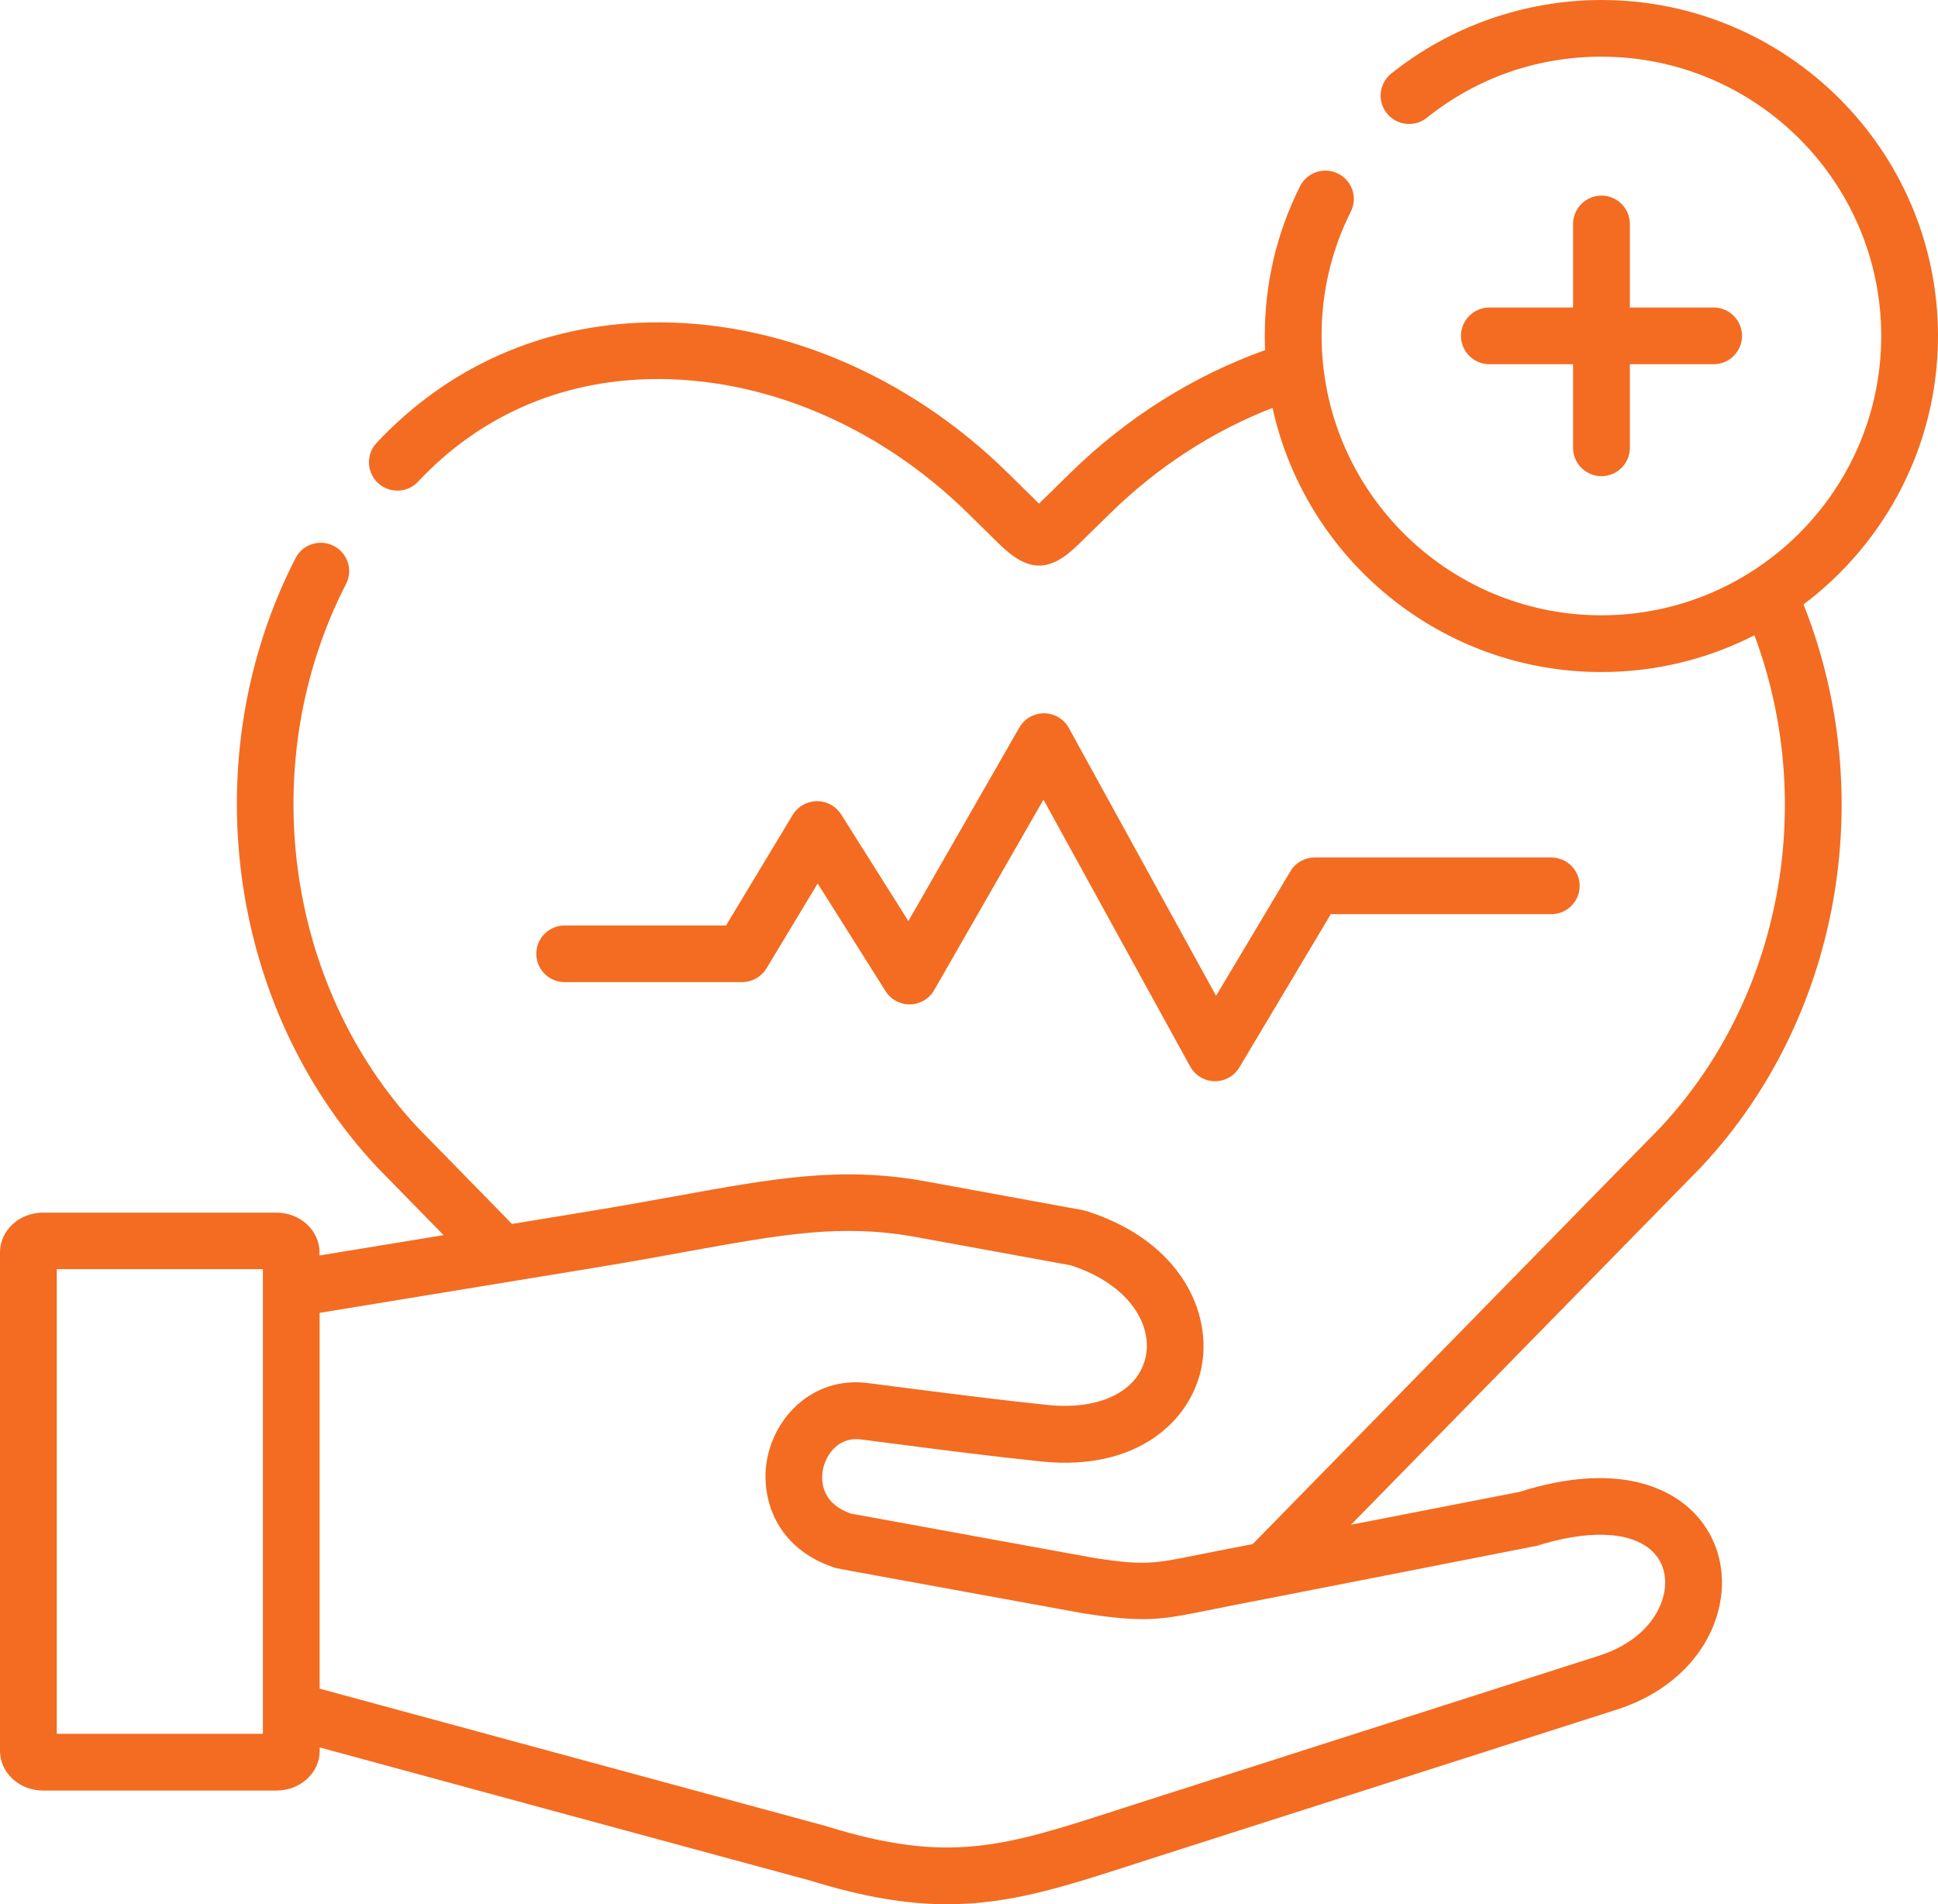 <?xml version="1.0" encoding="UTF-8"?>
<svg xmlns="http://www.w3.org/2000/svg" width="57" height="56" viewBox="0 0 57 56" fill="none">
<g clip-path="url(#clip0_82_10520)">
<path d="M21.827 28.884C22.119 28.884 22.391 28.73 22.543 28.482L24.049 25.983L26.046 29.15C26.202 29.398 26.475 29.545 26.77 29.539C27.064 29.534 27.331 29.374 27.476 29.12L30.69 23.517L35.005 31.366C35.15 31.628 35.424 31.793 35.722 31.799C35.727 31.799 35.731 31.799 35.737 31.799C36.031 31.799 36.302 31.645 36.453 31.391L39.141 26.886H45.626C46.087 26.886 46.461 26.514 46.461 26.053C46.461 25.592 46.087 25.219 45.626 25.219H38.668C38.374 25.219 38.1 25.374 37.952 25.626L35.767 29.287L31.437 21.411C31.292 21.146 31.015 20.98 30.711 20.979H30.704C30.404 20.979 30.129 21.138 29.98 21.398L26.717 27.088L24.739 23.951C24.587 23.709 24.319 23.562 24.032 23.562H24.023C23.733 23.566 23.465 23.718 23.316 23.964L21.354 27.218H16.609C16.147 27.218 15.774 27.59 15.774 28.051C15.774 28.512 16.147 28.884 16.609 28.884H21.827Z" fill="#F36C21"/>
<path d="M47.102 5.753C46.642 5.753 46.267 6.126 46.267 6.587V9.044H43.805C43.345 9.044 42.97 9.417 42.97 9.878C42.97 10.339 43.343 10.711 43.805 10.711H46.267V13.17C46.267 13.631 46.64 14.004 47.102 14.004C47.563 14.004 47.937 13.631 47.937 13.17V10.711H50.401C50.862 10.711 51.236 10.339 51.236 9.878C51.236 9.417 50.862 9.044 50.401 9.044H47.937V6.587C47.937 6.126 47.563 5.753 47.102 5.753Z" fill="#F36C21"/>
<path d="M50.048 34.307C54.116 29.966 55.281 23.404 53.045 17.776C55.445 15.972 57 13.102 57 9.88C57 4.433 52.561 0 47.102 0C44.86 0 42.664 0.768 40.921 2.162C40.56 2.45 40.502 2.975 40.791 3.334C41.079 3.693 41.605 3.752 41.965 3.464C43.435 2.288 45.213 1.667 47.102 1.667C51.639 1.667 55.33 5.351 55.33 9.88C55.33 14.408 51.639 18.096 47.102 18.096C42.877 18.096 39.388 14.903 38.924 10.807C38.924 10.798 38.922 10.788 38.92 10.779C38.889 10.483 38.87 10.184 38.87 9.88C38.87 8.593 39.158 7.364 39.729 6.224C39.937 5.812 39.769 5.311 39.356 5.106C38.943 4.899 38.442 5.067 38.236 5.479C37.548 6.852 37.2 8.333 37.2 9.88C37.2 10.019 37.203 10.16 37.209 10.297C35.101 11.05 33.133 12.286 31.484 13.906L30.56 14.811C30.56 14.811 30.553 14.803 30.547 14.8L29.64 13.908C26.705 11.018 22.862 9.404 19.096 9.483C15.961 9.547 13.19 10.773 11.076 13.025C10.762 13.362 10.781 13.891 11.116 14.205C11.454 14.519 11.981 14.502 12.296 14.166C14.093 12.248 16.455 11.204 19.129 11.15C22.447 11.082 25.85 12.521 28.468 15.095L29.377 15.989C29.816 16.42 30.189 16.634 30.562 16.634C30.936 16.634 31.301 16.423 31.731 16L32.655 15.095C34.042 13.735 35.676 12.675 37.428 11.996C38.4 16.433 42.366 19.765 47.1 19.765C48.719 19.765 50.252 19.373 51.601 18.683C53.452 23.65 52.389 29.364 48.832 33.165L36.845 45.411L35.854 45.605C35.614 45.652 35.401 45.693 35.207 45.733C33.95 45.987 33.648 46.047 32.176 45.819L25.033 44.516C24.061 44.181 24.159 43.407 24.213 43.174C24.3 42.813 24.636 42.23 25.358 42.339C25.363 42.339 25.371 42.34 25.377 42.342C25.699 42.384 26.044 42.427 26.404 42.474C27.757 42.649 29.288 42.845 30.649 42.984C33.431 43.266 35.007 41.808 35.333 40.237C35.667 38.636 34.751 36.508 31.957 35.618C31.925 35.609 31.889 35.599 31.854 35.592L27.254 34.749C24.758 34.292 22.817 34.645 19.878 35.178C19.101 35.319 18.219 35.477 17.237 35.639L15.058 35.996L14.387 35.309L12.289 33.165C8.366 28.967 7.497 22.395 10.177 17.176C10.389 16.768 10.226 16.265 9.815 16.055C9.404 15.844 8.901 16.006 8.692 16.416C5.695 22.252 6.675 29.61 11.076 34.31C11.08 34.316 11.086 34.32 11.088 34.324L13.046 36.325L9.397 36.924V36.83C9.397 36.186 8.828 35.663 8.128 35.663H1.265C0.567 35.663 0 36.186 0 36.83V51.494C0 52.137 0.567 52.66 1.265 52.66H8.134C8.833 52.66 9.403 52.137 9.403 51.494V51.392L16.911 53.432L23.842 55.311C25.424 55.802 26.698 56.004 27.863 56.004C29.704 56.004 31.269 55.499 33.335 54.832C33.518 54.773 33.706 54.711 33.901 54.649L47.56 50.277C49.143 49.77 50.27 48.632 50.572 47.232C50.808 46.149 50.48 45.078 49.695 44.367C49.062 43.793 47.569 42.967 44.693 43.876L39.735 44.843L50.037 34.32C50.037 34.32 50.044 34.31 50.05 34.307H50.048ZM1.67 50.99V37.325H7.732V37.898C7.732 37.898 7.732 37.902 7.732 37.904V50.297C7.732 50.297 7.732 50.299 7.732 50.301V50.992H1.67V50.99ZM45.154 45.477C46.694 44.984 47.941 45.027 48.574 45.601C48.915 45.91 49.047 46.376 48.938 46.879C48.762 47.688 48.056 48.365 47.047 48.689L33.388 53.061C33.194 53.123 33.003 53.185 32.819 53.245C29.55 54.299 27.91 54.83 24.321 53.714C24.311 53.71 24.302 53.708 24.293 53.705L9.401 49.663V38.611L17.512 37.281C18.507 37.118 19.397 36.956 20.181 36.813C23.037 36.295 24.762 35.983 26.956 36.384L31.501 37.215C33.273 37.797 33.886 39.007 33.699 39.893C33.486 40.916 32.355 41.477 30.819 41.321C29.48 41.183 27.961 40.988 26.619 40.817C26.261 40.77 25.916 40.726 25.597 40.685C24 40.45 22.875 41.563 22.588 42.788C22.526 43.05 22.502 43.326 22.521 43.607C22.581 44.621 23.188 45.671 24.573 46.113C24.609 46.124 25.069 46.209 25.069 46.209L31.887 47.453C31.887 47.453 31.902 47.454 31.91 47.456C33.318 47.675 33.927 47.656 34.788 47.503C35.015 47.464 35.937 47.278 36.174 47.23L37.676 46.937C37.676 46.937 45.12 45.481 45.153 45.471L45.154 45.477Z" fill="#F36C21"/>
</g>
<defs>
<clipPath id="clip0_82_10520">
<rect width="57" height="56" fill="white"/>
</clipPath>
</defs>
</svg>